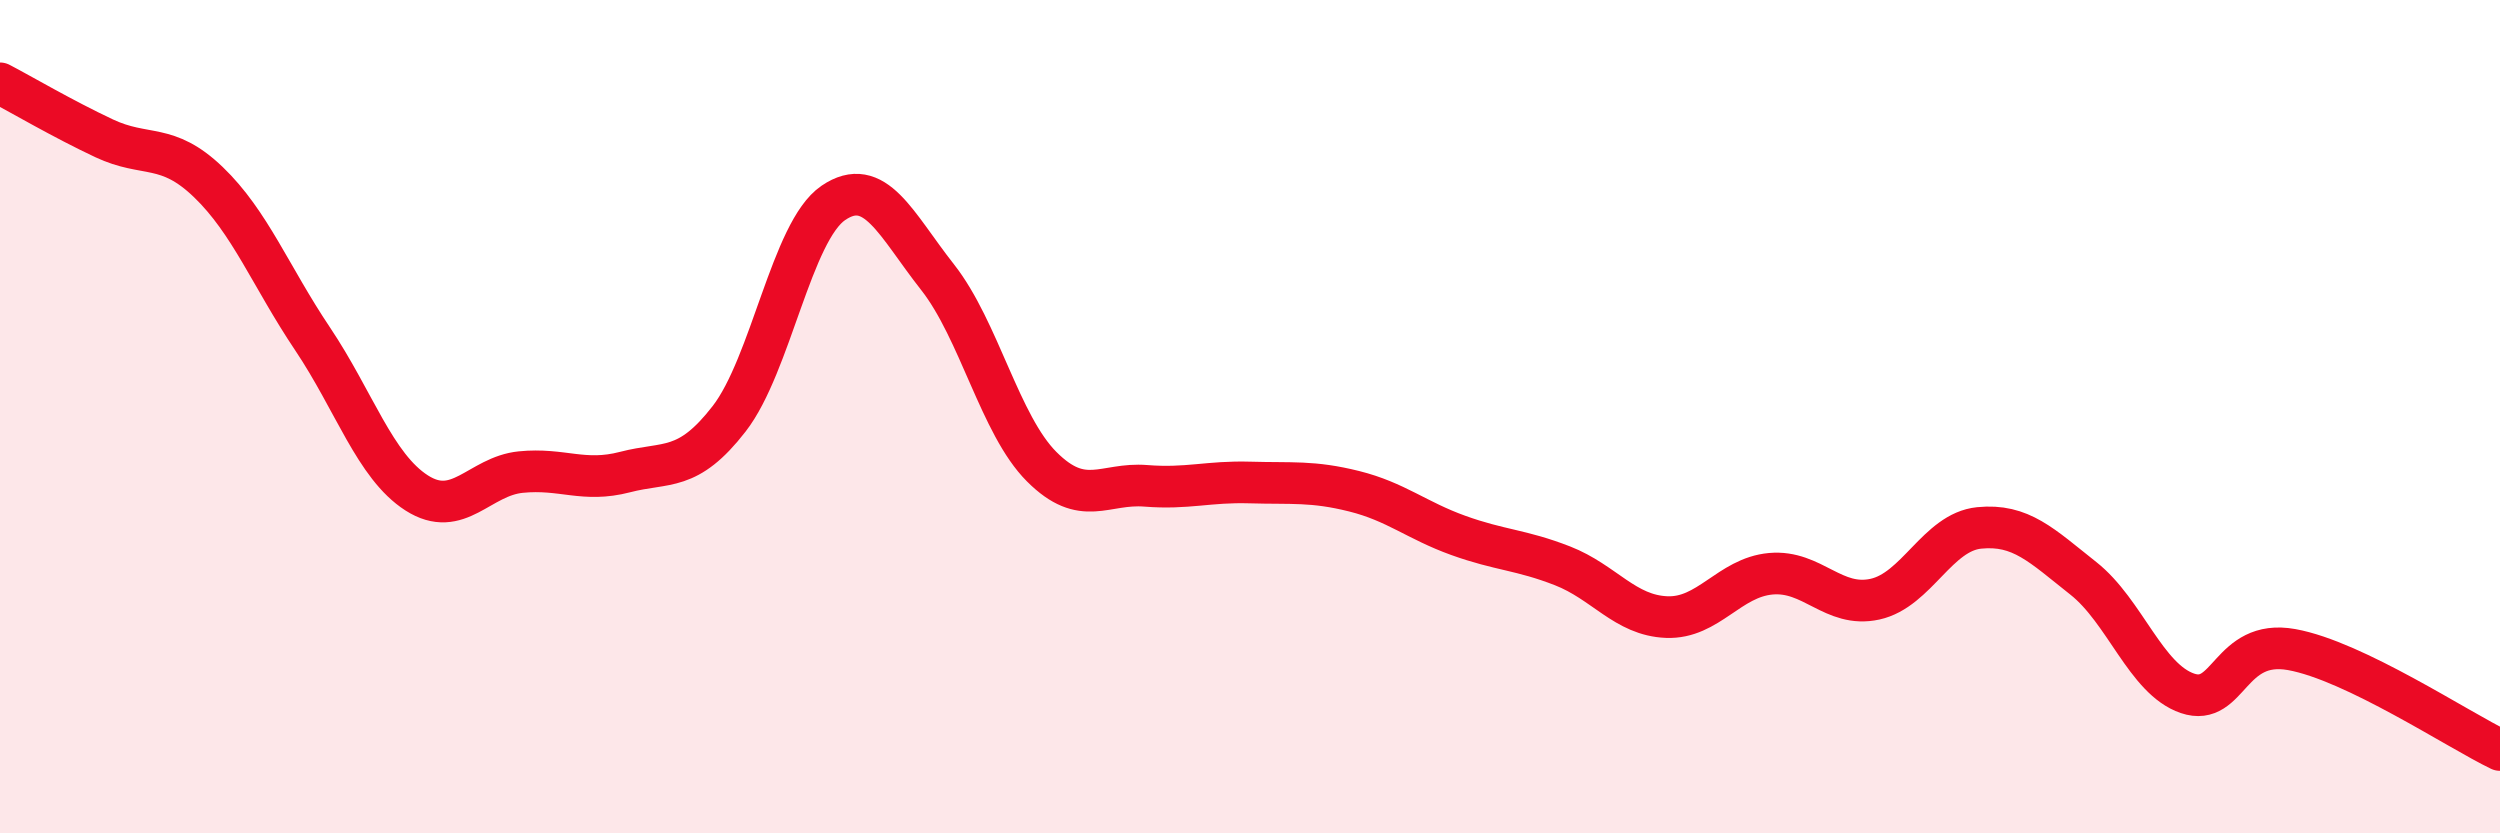
    <svg width="60" height="20" viewBox="0 0 60 20" xmlns="http://www.w3.org/2000/svg">
      <path
        d="M 0,2 C 0.5,2.26 1.5,2.85 2.5,3.32 C 3.5,3.79 4,3.41 5,4.37 C 6,5.33 6.5,6.64 7.5,8.13 C 8.5,9.62 9,11.19 10,11.83 C 11,12.47 11.5,11.43 12.5,11.33 C 13.5,11.23 14,11.59 15,11.33 C 16,11.07 16.5,11.34 17.5,10.05 C 18.5,8.76 19,5.55 20,4.87 C 21,4.19 21.5,5.38 22.5,6.65 C 23.5,7.92 24,10.2 25,11.2 C 26,12.2 26.5,11.58 27.5,11.66 C 28.5,11.74 29,11.55 30,11.58 C 31,11.61 31.5,11.54 32.5,11.79 C 33.5,12.04 34,12.49 35,12.85 C 36,13.21 36.5,13.19 37.5,13.58 C 38.5,13.97 39,14.77 40,14.81 C 41,14.85 41.5,13.86 42.5,13.77 C 43.5,13.68 44,14.6 45,14.38 C 46,14.16 46.5,12.77 47.5,12.67 C 48.5,12.57 49,13.09 50,13.88 C 51,14.67 51.5,16.3 52.5,16.64 C 53.5,16.98 53.5,15.32 55,15.59 C 56.5,15.86 59,17.52 60,18L60 20L0 20Z"
        fill="#EB0A25"
        opacity="0.1"
        stroke-linecap="round"
        stroke-linejoin="round"
      />
      <path
        d="M 0,2 C 0.5,2.26 1.5,2.85 2.5,3.32 C 3.5,3.79 4,3.41 5,4.37 C 6,5.33 6.5,6.64 7.5,8.13 C 8.5,9.62 9,11.19 10,11.83 C 11,12.47 11.5,11.43 12.5,11.33 C 13.5,11.23 14,11.59 15,11.33 C 16,11.07 16.5,11.34 17.5,10.05 C 18.5,8.76 19,5.55 20,4.87 C 21,4.19 21.5,5.38 22.5,6.65 C 23.5,7.92 24,10.2 25,11.2 C 26,12.2 26.5,11.58 27.5,11.66 C 28.5,11.74 29,11.55 30,11.58 C 31,11.61 31.5,11.54 32.5,11.79 C 33.5,12.04 34,12.49 35,12.85 C 36,13.21 36.5,13.19 37.5,13.58 C 38.5,13.97 39,14.77 40,14.81 C 41,14.85 41.5,13.86 42.5,13.77 C 43.5,13.68 44,14.6 45,14.38 C 46,14.16 46.5,12.77 47.5,12.67 C 48.5,12.57 49,13.09 50,13.88 C 51,14.67 51.5,16.3 52.5,16.64 C 53.5,16.98 53.5,15.32 55,15.59 C 56.5,15.86 59,17.52 60,18"
        stroke="#EB0A25"
        stroke-width="1"
        fill="none"
        stroke-linecap="round"
        stroke-linejoin="round"
      />
    </svg>
  